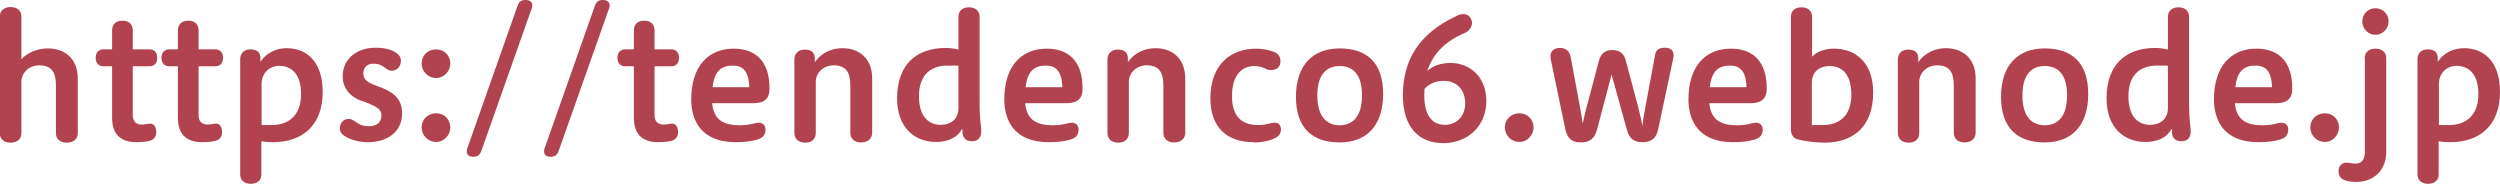 <?xml version="1.0" encoding="UTF-8"?>
<svg id="_レイヤー_1" data-name="レイヤー 1" xmlns="http://www.w3.org/2000/svg" viewBox="0 0 106.37 7.82">
  <defs>
    <style>
      .cls-1 {
        fill: #b14250;
      }
    </style>
  </defs>
  <path class="cls-1" d="m2.38,3.63c0-.57-.2-.85-.71-.85-.41,0-.76.29-.76.71v2.18c0,.22-.15.4-.46.4s-.46-.18-.46-.4V.71c0-.22.15-.41.46-.41s.46.18.46.41v1.81c.32-.34.77-.46,1.13-.46.71,0,1.27.43,1.27,1.29v2.32c0,.22-.16.4-.47.4s-.46-.18-.46-.4v-2.03Z"/>
  <path class="cls-1" d="m4.77,2.82h-.38c-.17,0-.32-.12-.32-.36s.15-.36.32-.36h.38v-.81c0-.23.14-.41.44-.41s.44.18.44.41v.81h.72c.18,0,.32.12.32.36s-.14.36-.32.36h-.72v2.07c0,.26.11.41.4.41.14,0,.22-.04.35-.04s.25.12.25.36c0,.21-.12.34-.31.38-.19.04-.36.05-.53.05-.63,0-1.04-.29-1.04-1.04v-2.19Z"/>
  <path class="cls-1" d="m7.57,2.82h-.38c-.17,0-.32-.12-.32-.36s.15-.36.32-.36h.38v-.81c0-.23.14-.41.44-.41s.44.18.44.41v.81h.72c.18,0,.32.12.32.36s-.14.36-.32.36h-.72v2.07c0,.26.11.41.4.41.14,0,.22-.04.35-.04s.25.12.25.36c0,.21-.12.34-.31.38-.19.04-.36.05-.53.05-.63,0-1.04-.29-1.04-1.04v-2.19Z"/>
  <path class="cls-1" d="m11.09,2.62c.24-.37.66-.57,1.11-.57.87,0,1.53.6,1.53,1.86,0,1.44-.88,2.14-2.12,2.14-.15,0-.32-.01-.49-.04v1.42c0,.22-.15.39-.45.39s-.45-.18-.45-.39V2.51c0-.2.13-.41.43-.41s.43.14.43.37v.14Zm.48,2.7c.66,0,1.24-.36,1.24-1.32s-.51-1.2-.94-1.2c-.34,0-.74.25-.74.78v1.74h.43Z"/>
  <path class="cls-1" d="m15.37,4.29c-.44-.17-.79-.5-.79-1.05,0-.73.6-1.21,1.4-1.21.41,0,.69.09.88.22.13.09.2.2.2.33,0,.22-.15.43-.39.43-.11,0-.2-.06-.27-.11-.11-.08-.22-.19-.51-.19-.25,0-.43.13-.43.43,0,.2.13.34.43.46l.39.15c.55.22.83.54.83,1.07,0,.78-.62,1.23-1.46,1.23-.29,0-.7-.08-.97-.25-.13-.09-.22-.17-.22-.35,0-.2.15-.39.36-.39.14,0,.2.05.29.11.13.08.25.2.58.2.37,0,.54-.19.54-.46,0-.23-.17-.35-.48-.48l-.37-.15Z"/>
  <path class="cls-1" d="m18.56,3.32c-.34,0-.62-.27-.62-.62s.27-.6.62-.6.6.27.6.6-.27.62-.6.62Zm0,2.72c-.34,0-.62-.27-.62-.62s.27-.6.62-.6.6.27.6.6-.27.62-.6.62Z"/>
  <path class="cls-1" d="m22.02.25c.07-.19.17-.25.34-.25.18,0,.29.09.29.22,0,.04,0,.08-.02.12l-2.15,6.08c-.07.19-.17.25-.35.25-.17,0-.27-.08-.27-.23,0-.04,0-.09.03-.15L22.02.25Z"/>
  <path class="cls-1" d="m25.31.25c.07-.19.17-.25.34-.25.18,0,.29.09.29.22,0,.04,0,.08-.02.12l-2.15,6.08c-.07.19-.17.25-.35.25-.17,0-.27-.08-.27-.23,0-.04,0-.09.03-.15L25.31.25Z"/>
  <path class="cls-1" d="m26.97,2.82h-.38c-.17,0-.32-.12-.32-.36s.15-.36.32-.36h.38v-.81c0-.23.14-.41.44-.41s.44.18.44.41v.81h.72c.18,0,.32.12.32.36s-.14.36-.32.36h-.72v2.07c0,.26.11.41.4.41.14,0,.22-.04.35-.04s.25.12.25.36c0,.21-.12.34-.31.38-.19.04-.36.05-.53.05-.63,0-1.04-.29-1.04-1.04v-2.19Z"/>
  <path class="cls-1" d="m30.3,4.38c.06.74.51.95,1.18.95.3,0,.49-.05.62-.08.06-.01.11-.03.18-.03.15,0,.29.09.29.29,0,.24-.12.36-.35.43-.28.08-.57.11-.92.11-1.51,0-1.89-.98-1.89-1.82,0-1.36.68-2.16,1.81-2.16.98,0,1.52.6,1.52,1.67v.06c0,.36-.19.59-.67.59h-1.77Zm1.58-.67c-.02-.73-.31-.92-.71-.92-.46,0-.78.22-.85.92h1.56Z"/>
  <path class="cls-1" d="m36.18,3.63c0-.57-.2-.85-.71-.85-.41,0-.76.29-.76.71v2.17c0,.23-.15.41-.45.41s-.46-.18-.46-.41v-3.13c0-.21.13-.42.44-.42s.43.15.43.38v.16c.29-.43.76-.6,1.17-.6.71,0,1.27.43,1.27,1.29v2.31c0,.22-.16.41-.47.41s-.46-.18-.46-.41v-2.02Z"/>
  <path class="cls-1" d="m40.93,5.49c-.22.41-.67.55-1.1.55-.9,0-1.66-.59-1.66-1.86,0-1.44.83-2.14,2.07-2.14.2,0,.37.03.54.07V.71c0-.22.15-.4.45-.4s.45.18.45.4v3.57c0,.99.07.99.07,1.32,0,.21-.1.41-.39.41-.22,0-.38-.09-.41-.37v-.13Zm-.15-2.7h-.46c-.66,0-1.22.34-1.22,1.3s.49,1.22.92,1.22.76-.23.76-.72v-1.79Z"/>
  <path class="cls-1" d="m43.62,4.38c.06.74.51.95,1.18.95.3,0,.49-.05.62-.08.06-.01.11-.03.18-.03.15,0,.29.09.29.29,0,.24-.12.36-.35.43-.28.08-.57.11-.92.11-1.51,0-1.89-.98-1.89-1.82,0-1.36.68-2.16,1.81-2.16.98,0,1.52.6,1.52,1.67v.06c0,.36-.19.59-.67.59h-1.77Zm1.58-.67c-.02-.73-.31-.92-.71-.92-.46,0-.78.22-.85.92h1.56Z"/>
  <path class="cls-1" d="m49.5,3.63c0-.57-.2-.85-.71-.85-.41,0-.76.29-.76.71v2.17c0,.23-.15.41-.45.41s-.46-.18-.46-.41v-3.13c0-.21.13-.42.44-.42s.43.15.43.38v.16c.29-.43.76-.6,1.17-.6.71,0,1.27.43,1.27,1.29v2.31c0,.22-.16.41-.47.41s-.46-.18-.46-.41v-2.02Z"/>
  <path class="cls-1" d="m53.35,6.05c-1.16,0-1.85-.64-1.85-1.87,0-1.36.79-2.11,1.95-2.11.29,0,.62.07.8.16.17.08.23.22.23.37,0,.27-.17.38-.41.38-.12,0-.2-.04-.29-.09-.09-.04-.25-.08-.42-.08-.43,0-.94.28-.94,1.28s.55,1.23,1.12,1.23c.38,0,.5-.1.71-.1.17,0,.25.14.25.27,0,.2-.08.29-.22.37-.25.13-.57.2-.93.2Z"/>
  <path class="cls-1" d="m55.14,4.12c0-1.35.72-2.06,1.86-2.06s1.85.59,1.85,1.94-.71,2.06-1.85,2.06-1.86-.59-1.86-1.94Zm2.81-.06c0-.95-.43-1.25-.95-1.25s-.95.31-.95,1.25.43,1.27.95,1.27.95-.33.95-1.27Z"/>
  <path class="cls-1" d="m60.71,3.03c.27-.24.6-.35,1.02-.35.78,0,1.51.56,1.51,1.62s-.79,1.79-1.83,1.79c-1.1,0-1.72-.75-1.72-2.03,0-1.46.64-2.61,2.28-3.38.07-.04.17-.08.29-.08s.24.04.32.19c.04.06.05.13.05.19,0,.2-.17.36-.28.41-.81.34-1.37.85-1.63,1.65Zm-.1.75c0,.1-.01.13-.01.27,0,.83.31,1.26.88,1.26.47,0,.86-.34.86-.91s-.34-.96-.92-.96c-.26,0-.57.08-.81.34Z"/>
  <path class="cls-1" d="m64.65,6.04c-.34,0-.62-.27-.62-.62s.27-.6.62-.6.6.27.6.6-.27.62-.6.62Z"/>
  <path class="cls-1" d="m69.71,4.6c.1.38.14.56.17.76.02-.2.05-.39.12-.76l.42-2.26c.04-.24.19-.31.43-.31.21,0,.36.11.36.32,0,.04,0,.07-.01.1l-.65,3.06c-.08.35-.26.54-.68.54s-.57-.24-.65-.53l-.65-2.35-.62,2.35c-.1.36-.3.54-.69.54-.42,0-.58-.21-.66-.57l-.62-2.97s-.01-.09-.01-.13c0-.27.21-.35.41-.35.27,0,.41.16.45.39l.41,2.21c.05.27.08.48.1.62.04-.16.08-.37.14-.6l.55-2.07c.09-.34.29-.46.57-.46s.49.12.57.43l.54,2.03Z"/>
  <path class="cls-1" d="m72.73,4.38c.06.74.51.95,1.18.95.3,0,.49-.05.62-.08.06-.01.11-.03.18-.03.15,0,.29.09.29.29,0,.24-.12.36-.35.43-.28.08-.57.11-.92.11-1.51,0-1.89-.98-1.89-1.82,0-1.36.68-2.16,1.81-2.16.98,0,1.52.6,1.52,1.67v.06c0,.36-.19.59-.67.59h-1.77Zm1.58-.67c-.02-.73-.31-.92-.71-.92-.46,0-.78.22-.85.92h1.56Z"/>
  <path class="cls-1" d="m77.09,2.42c.25-.26.61-.35.95-.35.9,0,1.66.59,1.66,1.86,0,1.44-.83,2.14-2.07,2.14-.38,0-.9-.07-1.14-.14-.23-.06-.29-.26-.29-.43V.71c0-.22.15-.4.45-.4s.45.18.45.4v1.71Zm.45,2.9c.67,0,1.23-.34,1.23-1.29s-.46-1.22-.92-1.22c-.43,0-.76.23-.76.72v1.79h.45Z"/>
  <path class="cls-1" d="m83.13,3.63c0-.57-.2-.85-.71-.85-.41,0-.76.29-.76.71v2.17c0,.23-.15.41-.45.41s-.46-.18-.46-.41v-3.13c0-.21.13-.42.44-.42s.43.15.43.38v.16c.29-.43.76-.6,1.17-.6.71,0,1.27.43,1.27,1.29v2.31c0,.22-.16.41-.47.41s-.46-.18-.46-.41v-2.02Z"/>
  <path class="cls-1" d="m85.14,4.12c0-1.35.72-2.06,1.86-2.06s1.85.59,1.85,1.94-.71,2.06-1.85,2.06-1.86-.59-1.86-1.94Zm2.81-.06c0-.95-.43-1.25-.95-1.25s-.95.31-.95,1.25.43,1.27.95,1.27.95-.33.95-1.27Z"/>
  <path class="cls-1" d="m92.39,5.49c-.22.41-.67.55-1.1.55-.9,0-1.66-.59-1.66-1.86,0-1.44.83-2.14,2.07-2.14.2,0,.37.03.54.07V.71c0-.22.15-.4.45-.4s.45.18.45.4v3.57c0,.99.07.99.07,1.32,0,.21-.1.41-.39.41-.22,0-.38-.09-.41-.37v-.13Zm-.15-2.7h-.46c-.66,0-1.22.34-1.22,1.3s.49,1.22.92,1.22.76-.23.76-.72v-1.79Z"/>
  <path class="cls-1" d="m95.09,4.38c.06.74.51.95,1.18.95.3,0,.49-.05.62-.08.06-.01.11-.03.18-.03.15,0,.29.09.29.29,0,.24-.12.36-.35.43-.28.08-.57.11-.92.11-1.51,0-1.89-.98-1.89-1.82,0-1.36.68-2.16,1.81-2.16.98,0,1.52.6,1.52,1.67v.06c0,.36-.19.59-.67.59h-1.77Zm1.58-.67c-.02-.73-.31-.92-.71-.92-.46,0-.78.22-.85.92h1.56Z"/>
  <path class="cls-1" d="m98.92,6.04c-.34,0-.62-.27-.62-.62s.27-.6.62-.6.6.27.6.6-.27.62-.6.62Z"/>
  <path class="cls-1" d="m100.61,2.48c0-.22.15-.41.46-.41s.46.18.46.41v3.98c0,.8-.55,1.28-1.27,1.28-.27,0-.42-.04-.54-.09-.19-.09-.22-.25-.22-.38,0-.21.15-.35.34-.35.15,0,.18.04.38.04.28,0,.4-.18.4-.5v-3.97Zm-.1-1.57c0-.31.25-.56.55-.56.33,0,.57.25.57.56s-.25.57-.57.57c-.3,0-.55-.26-.55-.57Z"/>
  <path class="cls-1" d="m103.73,2.62c.24-.37.66-.57,1.11-.57.87,0,1.53.6,1.53,1.86,0,1.44-.88,2.14-2.12,2.14-.15,0-.32-.01-.49-.04v1.42c0,.22-.15.39-.45.39s-.45-.18-.45-.39V2.51c0-.2.13-.41.43-.41s.43.14.43.37v.14Zm.48,2.7c.66,0,1.24-.36,1.24-1.32s-.51-1.2-.94-1.2c-.34,0-.74.25-.74.78v1.74h.43Z"/>
</svg>